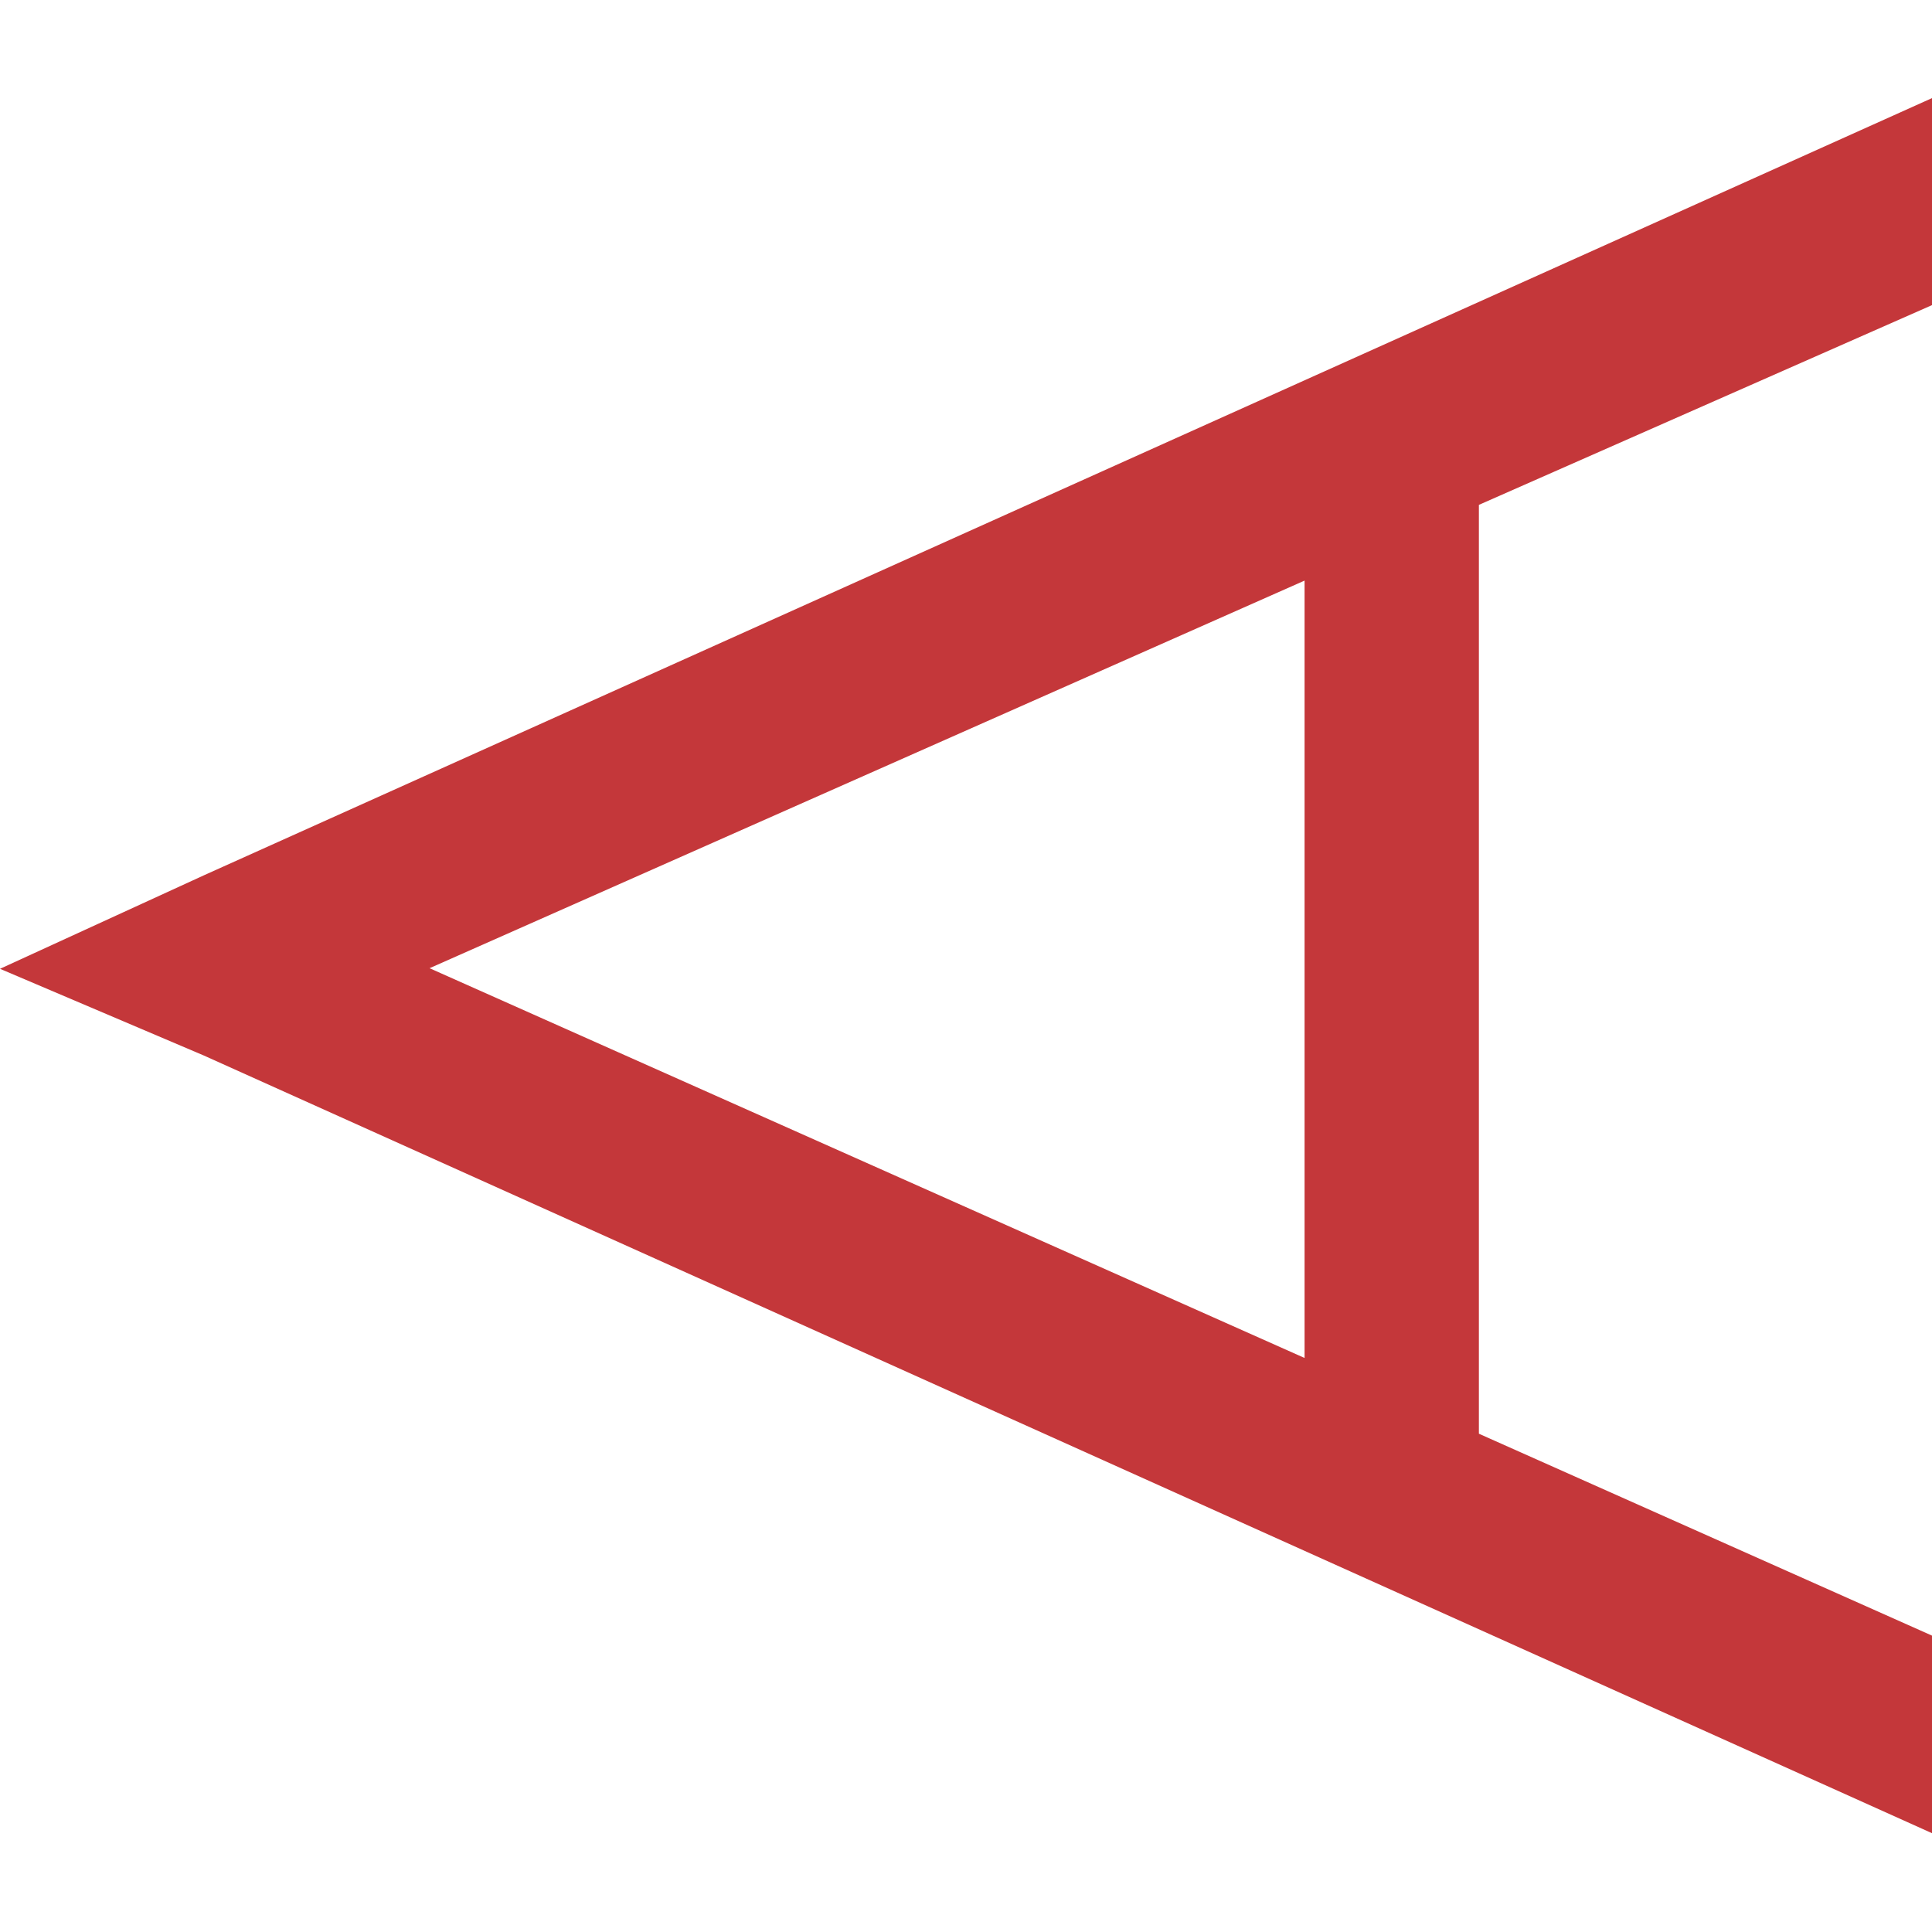 <?xml version="1.0" encoding="utf-8"?>
<!-- Generator: www.svgicons.com -->
<svg xmlns="http://www.w3.org/2000/svg" width="800" height="800" viewBox="0 0 256 230">
<path fill="#C4373A" d="M256 0v27.43l-60.039 26.468v123.077L256 203.728v26.18L27.017 126.865L0 115.372l27.017-12.389zm-83.138 63.932l-115.943 51.36l115.943 51.647z"/>
</svg>